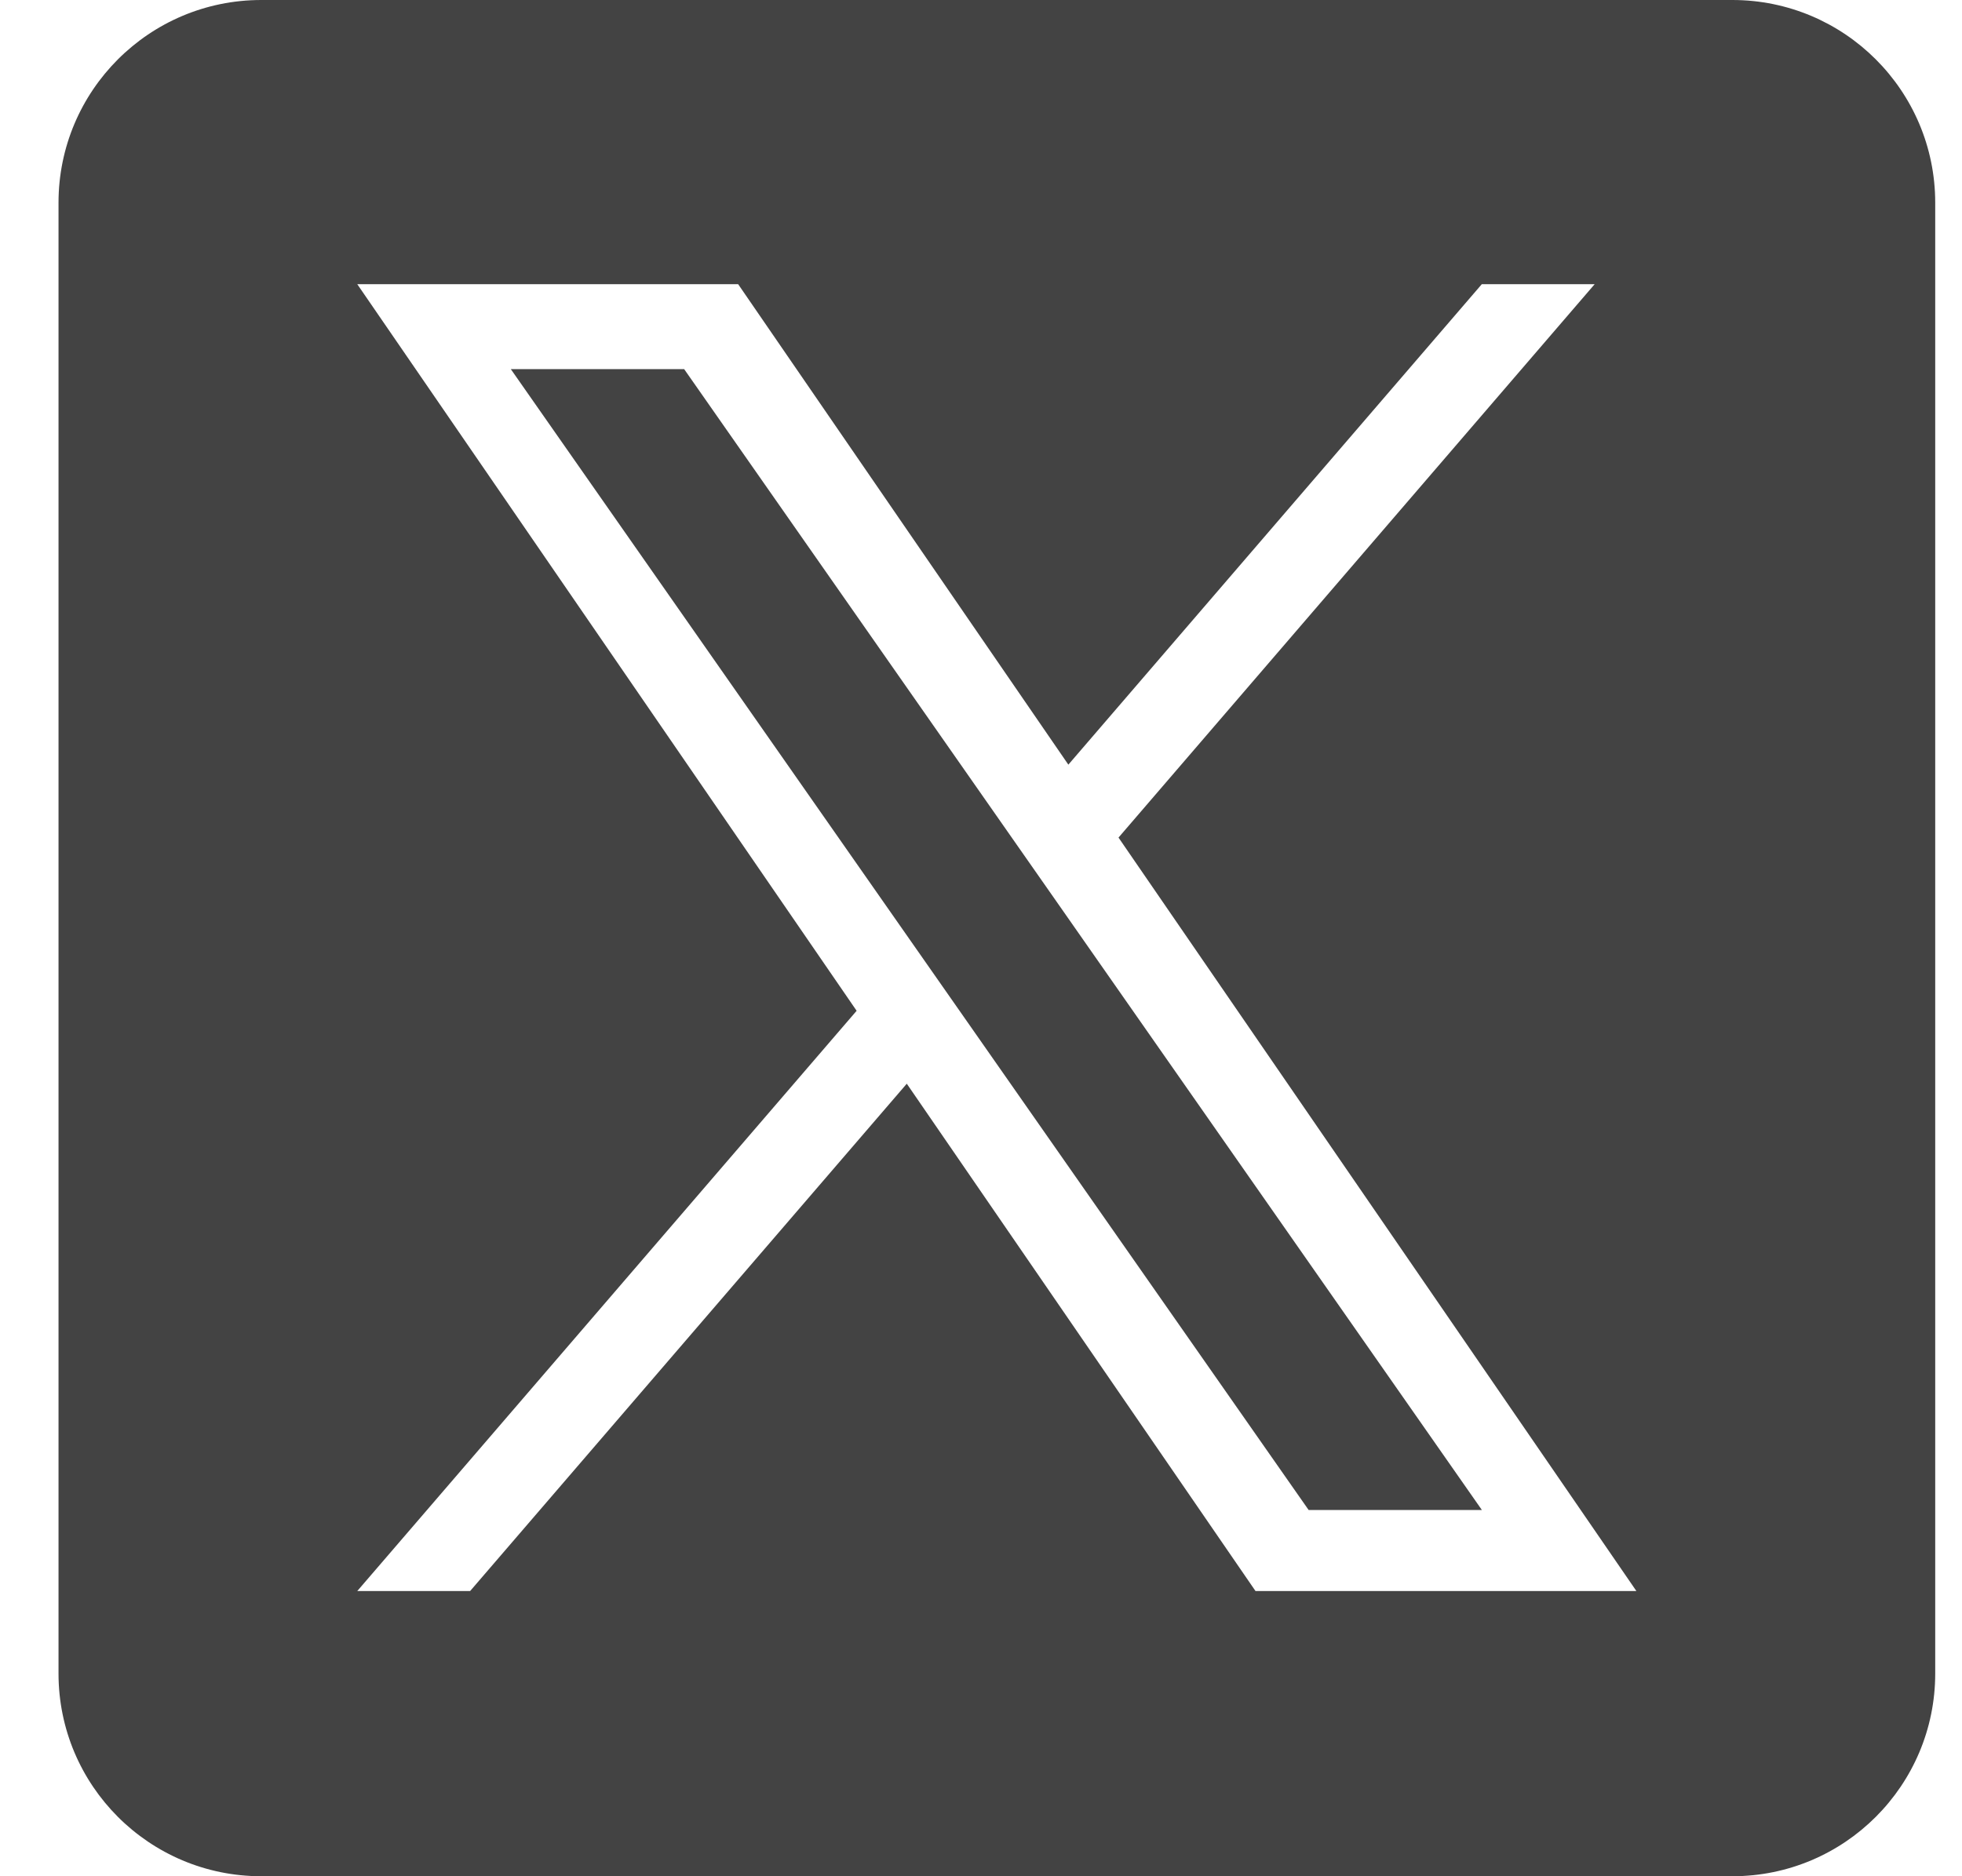 <svg width="23" height="22" viewBox="0 0 23 22" fill="none" xmlns="http://www.w3.org/2000/svg">
<path d="M12.422 10.624L17.372 17.706H15.341L11.301 11.927V11.927L10.708 11.079L5.988 4.328H8.02L11.829 9.776L12.422 10.624Z" fill="#434343"/>
<path d="M20.308 0H3.063C1.75 0 0.686 1.064 0.686 2.377V19.623C0.686 20.936 1.75 22 3.063 22H20.308C21.621 22 22.686 20.936 22.686 19.623V2.377C22.686 1.064 21.621 0 20.308 0ZM14.718 18.656L10.63 12.707L5.511 18.656H4.188L10.042 11.852L4.188 3.332H8.653L12.524 8.966L17.371 3.332H18.694L13.112 9.821H13.112L19.183 18.656H14.718Z" fill="#434343"/>
</svg>
